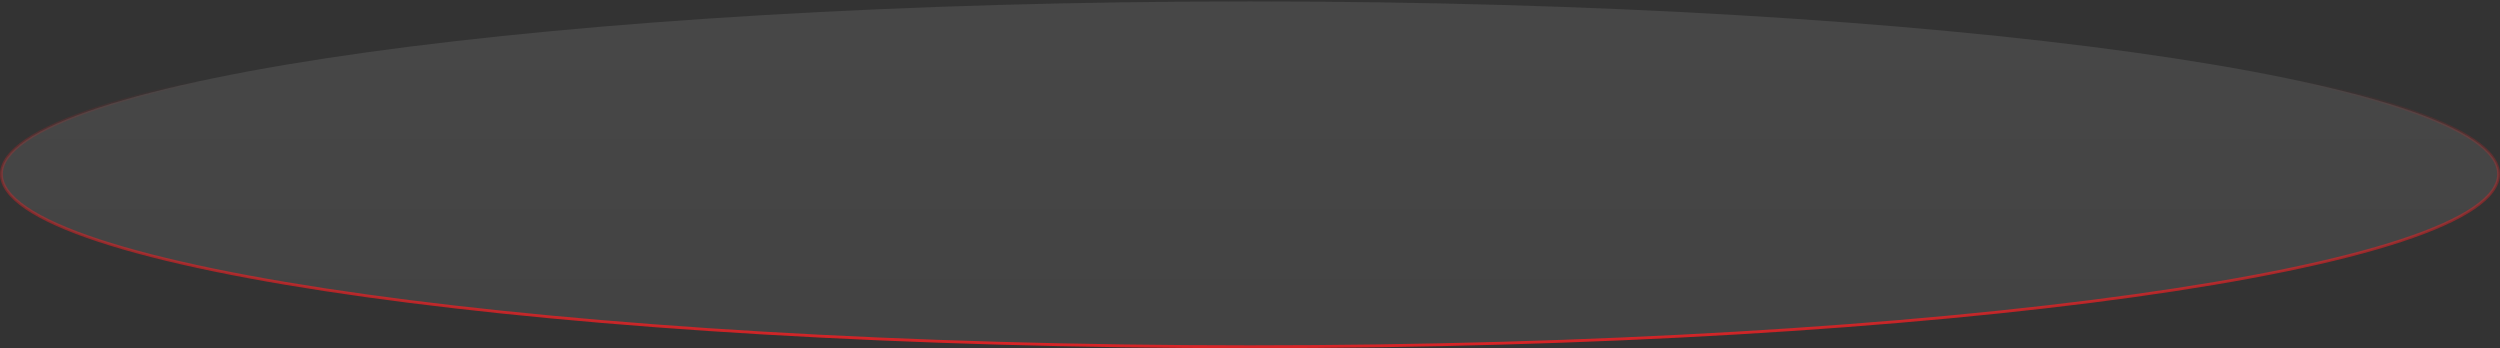 <svg width="876" height="122" viewBox="0 0 876 122" fill="none" xmlns="http://www.w3.org/2000/svg">
<rect x="0" y="0" width="876" height="122" fill="#333333" stroke="none"/>
<path d="M438 0.5C558.935 0.5 668.41 7.327 747.644 18.361C787.264 23.879 819.302 30.447 841.424 37.731C852.488 41.374 861.042 45.188 866.82 49.12C872.619 53.067 875.5 57.048 875.5 61C875.5 64.952 872.619 68.933 866.82 72.88C861.042 76.812 852.488 80.626 841.424 84.269C819.302 91.553 787.264 98.121 747.644 103.639C668.41 114.673 558.935 121.5 438 121.5C317.065 121.5 207.59 114.673 128.356 103.639C88.736 98.121 56.698 91.553 34.576 84.269C23.512 80.626 14.958 76.812 9.18 72.88C3.381 68.933 0.5 64.952 0.5 61C0.5 57.048 3.381 53.067 9.18 49.12C14.958 45.188 23.512 41.374 34.576 37.731C56.698 30.447 88.736 23.879 128.356 18.361C207.59 7.327 317.065 0.5 438 0.5Z" fill="url(#paint0_linear_6435_298)" fill-opacity="0.1" stroke="url(#paint1_linear_6435_298)"/>
<defs>
<linearGradient id="paint0_linear_6435_298" x1="438" y1="0" x2="438" y2="122" gradientUnits="userSpaceOnUse">
<stop stop-color="white"/>
<stop offset="1" stop-color="#CDCDCD"/>
</linearGradient>
<linearGradient id="paint1_linear_6435_298" x1="438" y1="28.253" x2="438" y2="133.558" gradientUnits="userSpaceOnUse">
<stop stop-color="#EA2124" stop-opacity="0"/>
<stop offset="1" stop-color="#EA2124"/>
</linearGradient>
</defs>
</svg>
